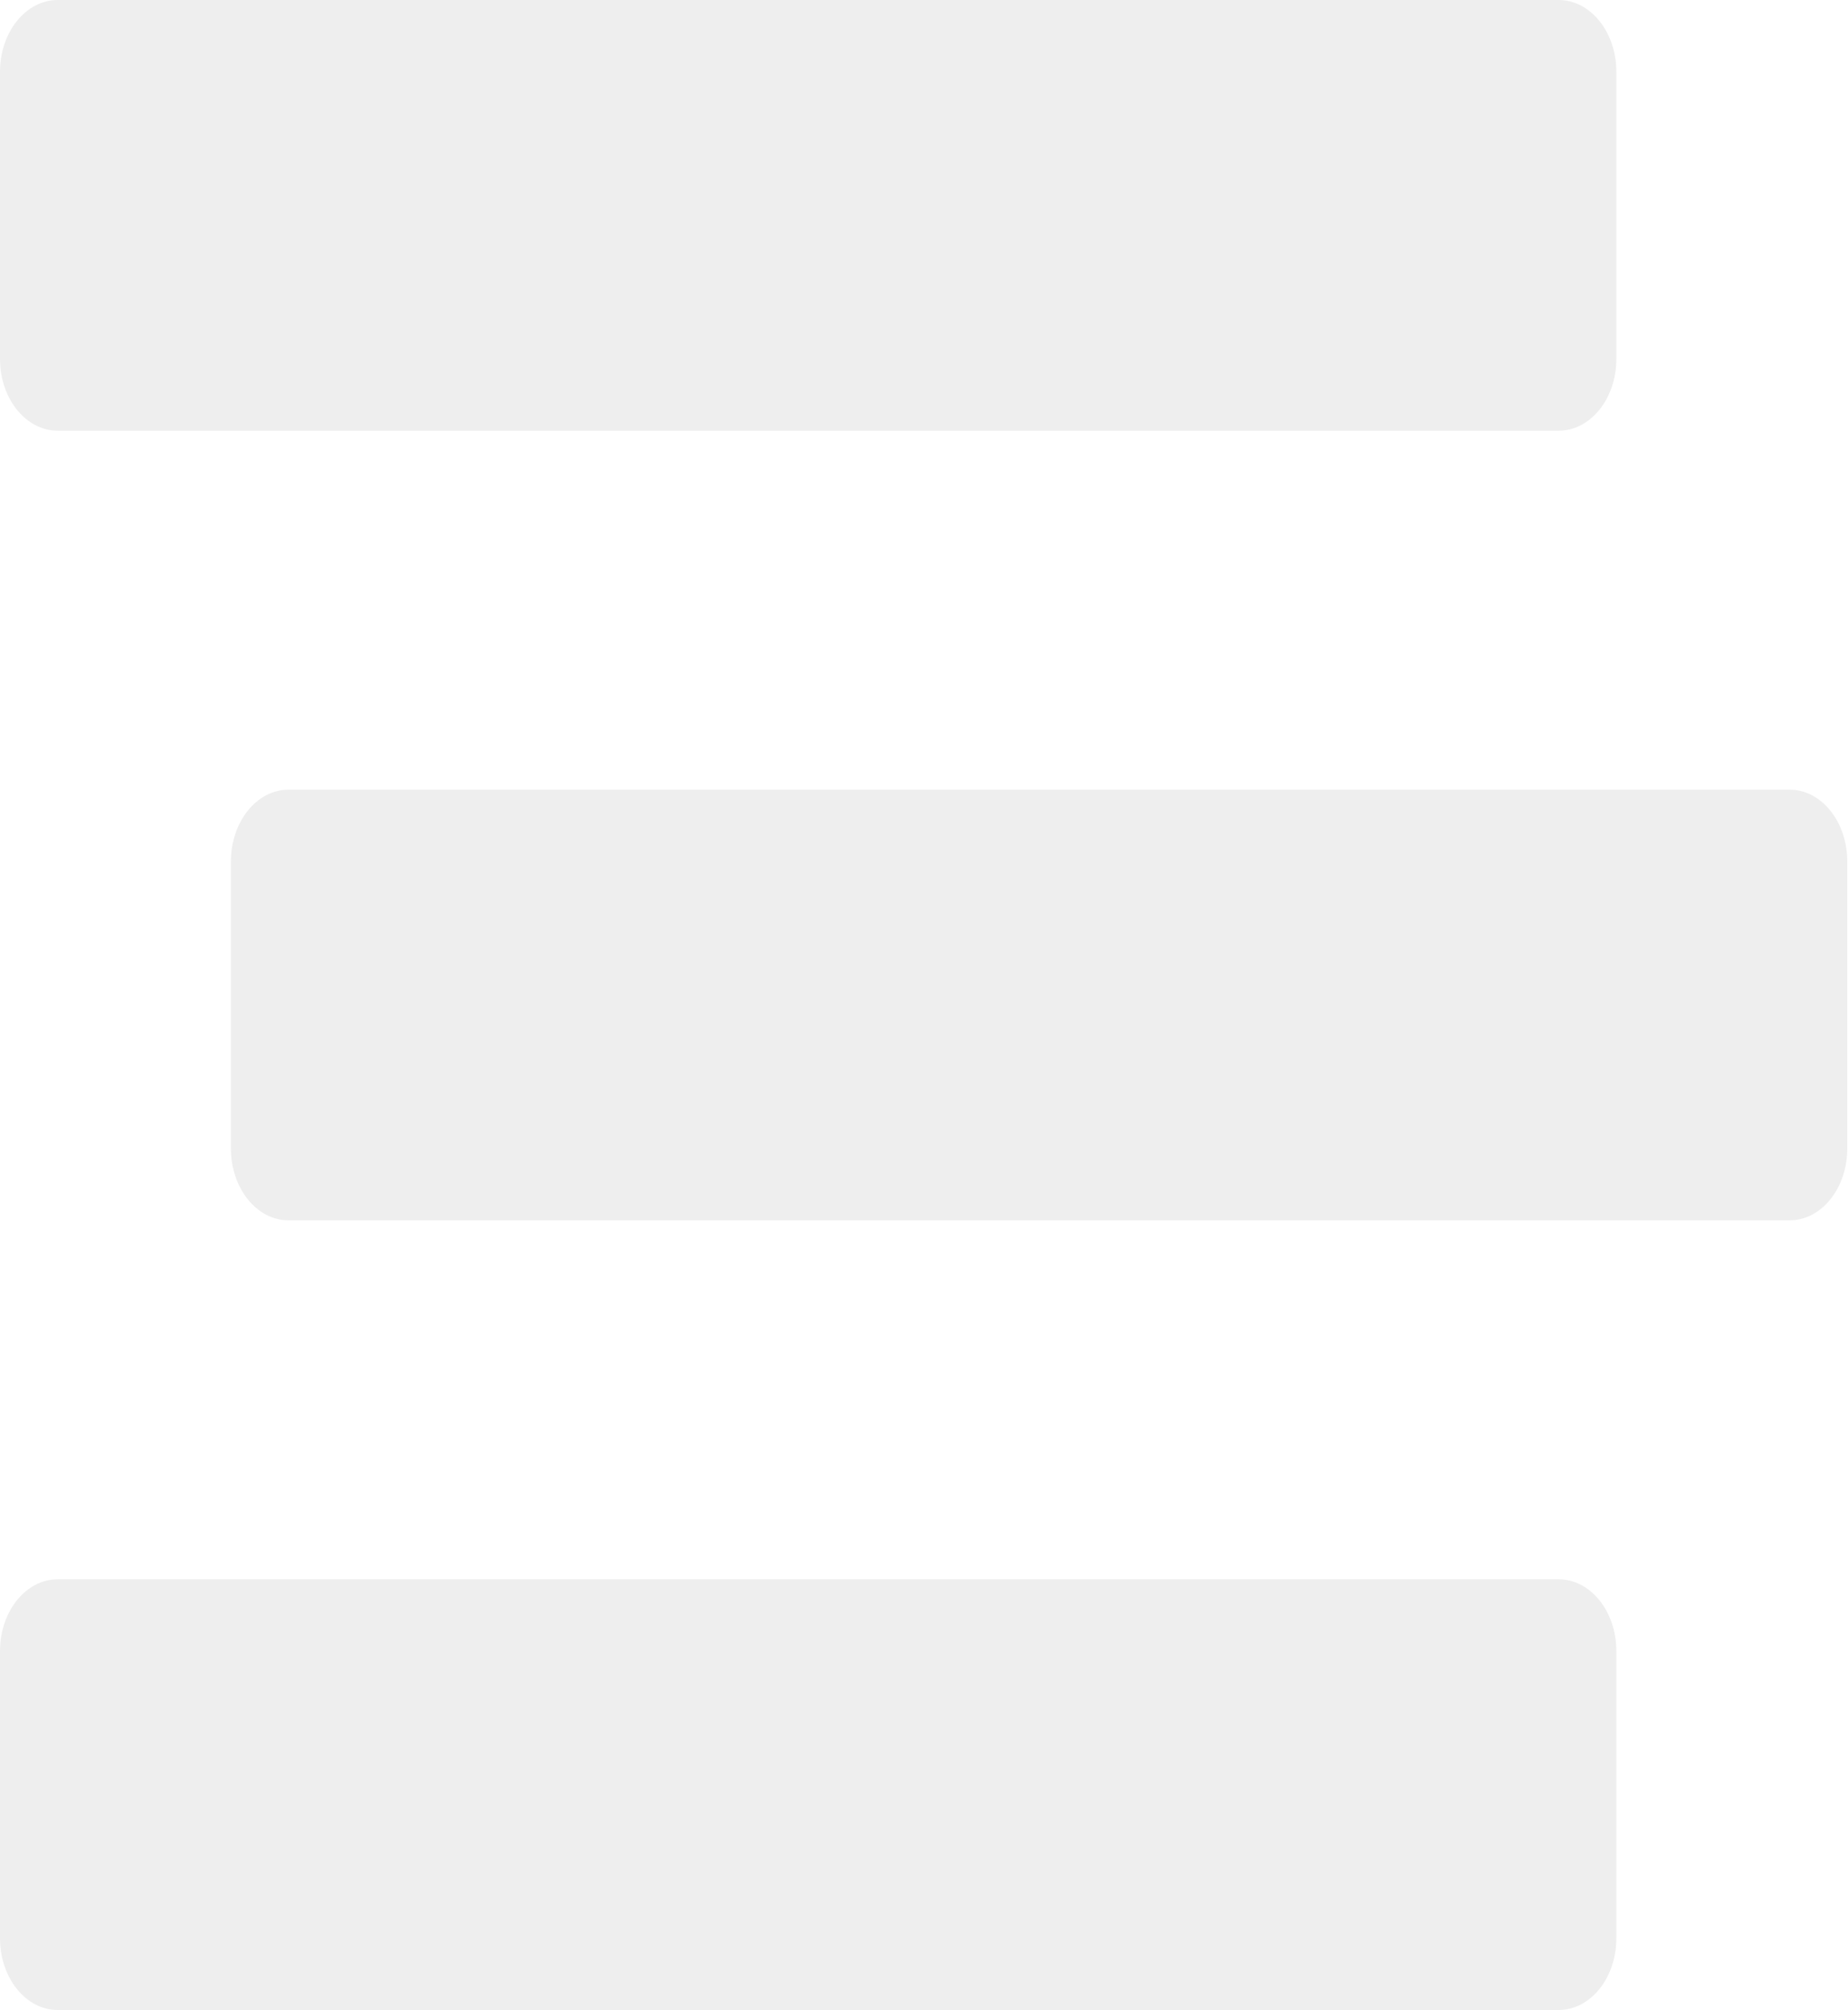 <svg xmlns="http://www.w3.org/2000/svg" width="605" height="658" viewBox="0 0 605 658" fill="none"><path d="M18.899 141H510.264C520.705 141 529.163 130.484 529.163 117.5V23.5C529.163 10.516 520.705 0 510.264 0H18.899C8.457 0 0 10.516 0 23.5V117.5C0 130.484 8.457 141 18.899 141ZM585.859 258.5H94.493C84.052 258.5 75.595 269.016 75.595 282V376C75.595 388.984 84.052 399.5 94.493 399.5H585.859C596.3 399.5 604.757 388.984 604.757 376V282C604.757 269.016 596.3 258.5 585.859 258.5ZM510.264 517H18.899C8.457 517 0 527.516 0 540.5V634.5C0 647.484 8.457 658 18.899 658H510.264C520.705 658 529.163 647.484 529.163 634.5V540.5C529.163 527.516 520.705 517 510.264 517Z" fill="black" fill-opacity="0.07"></path></svg>